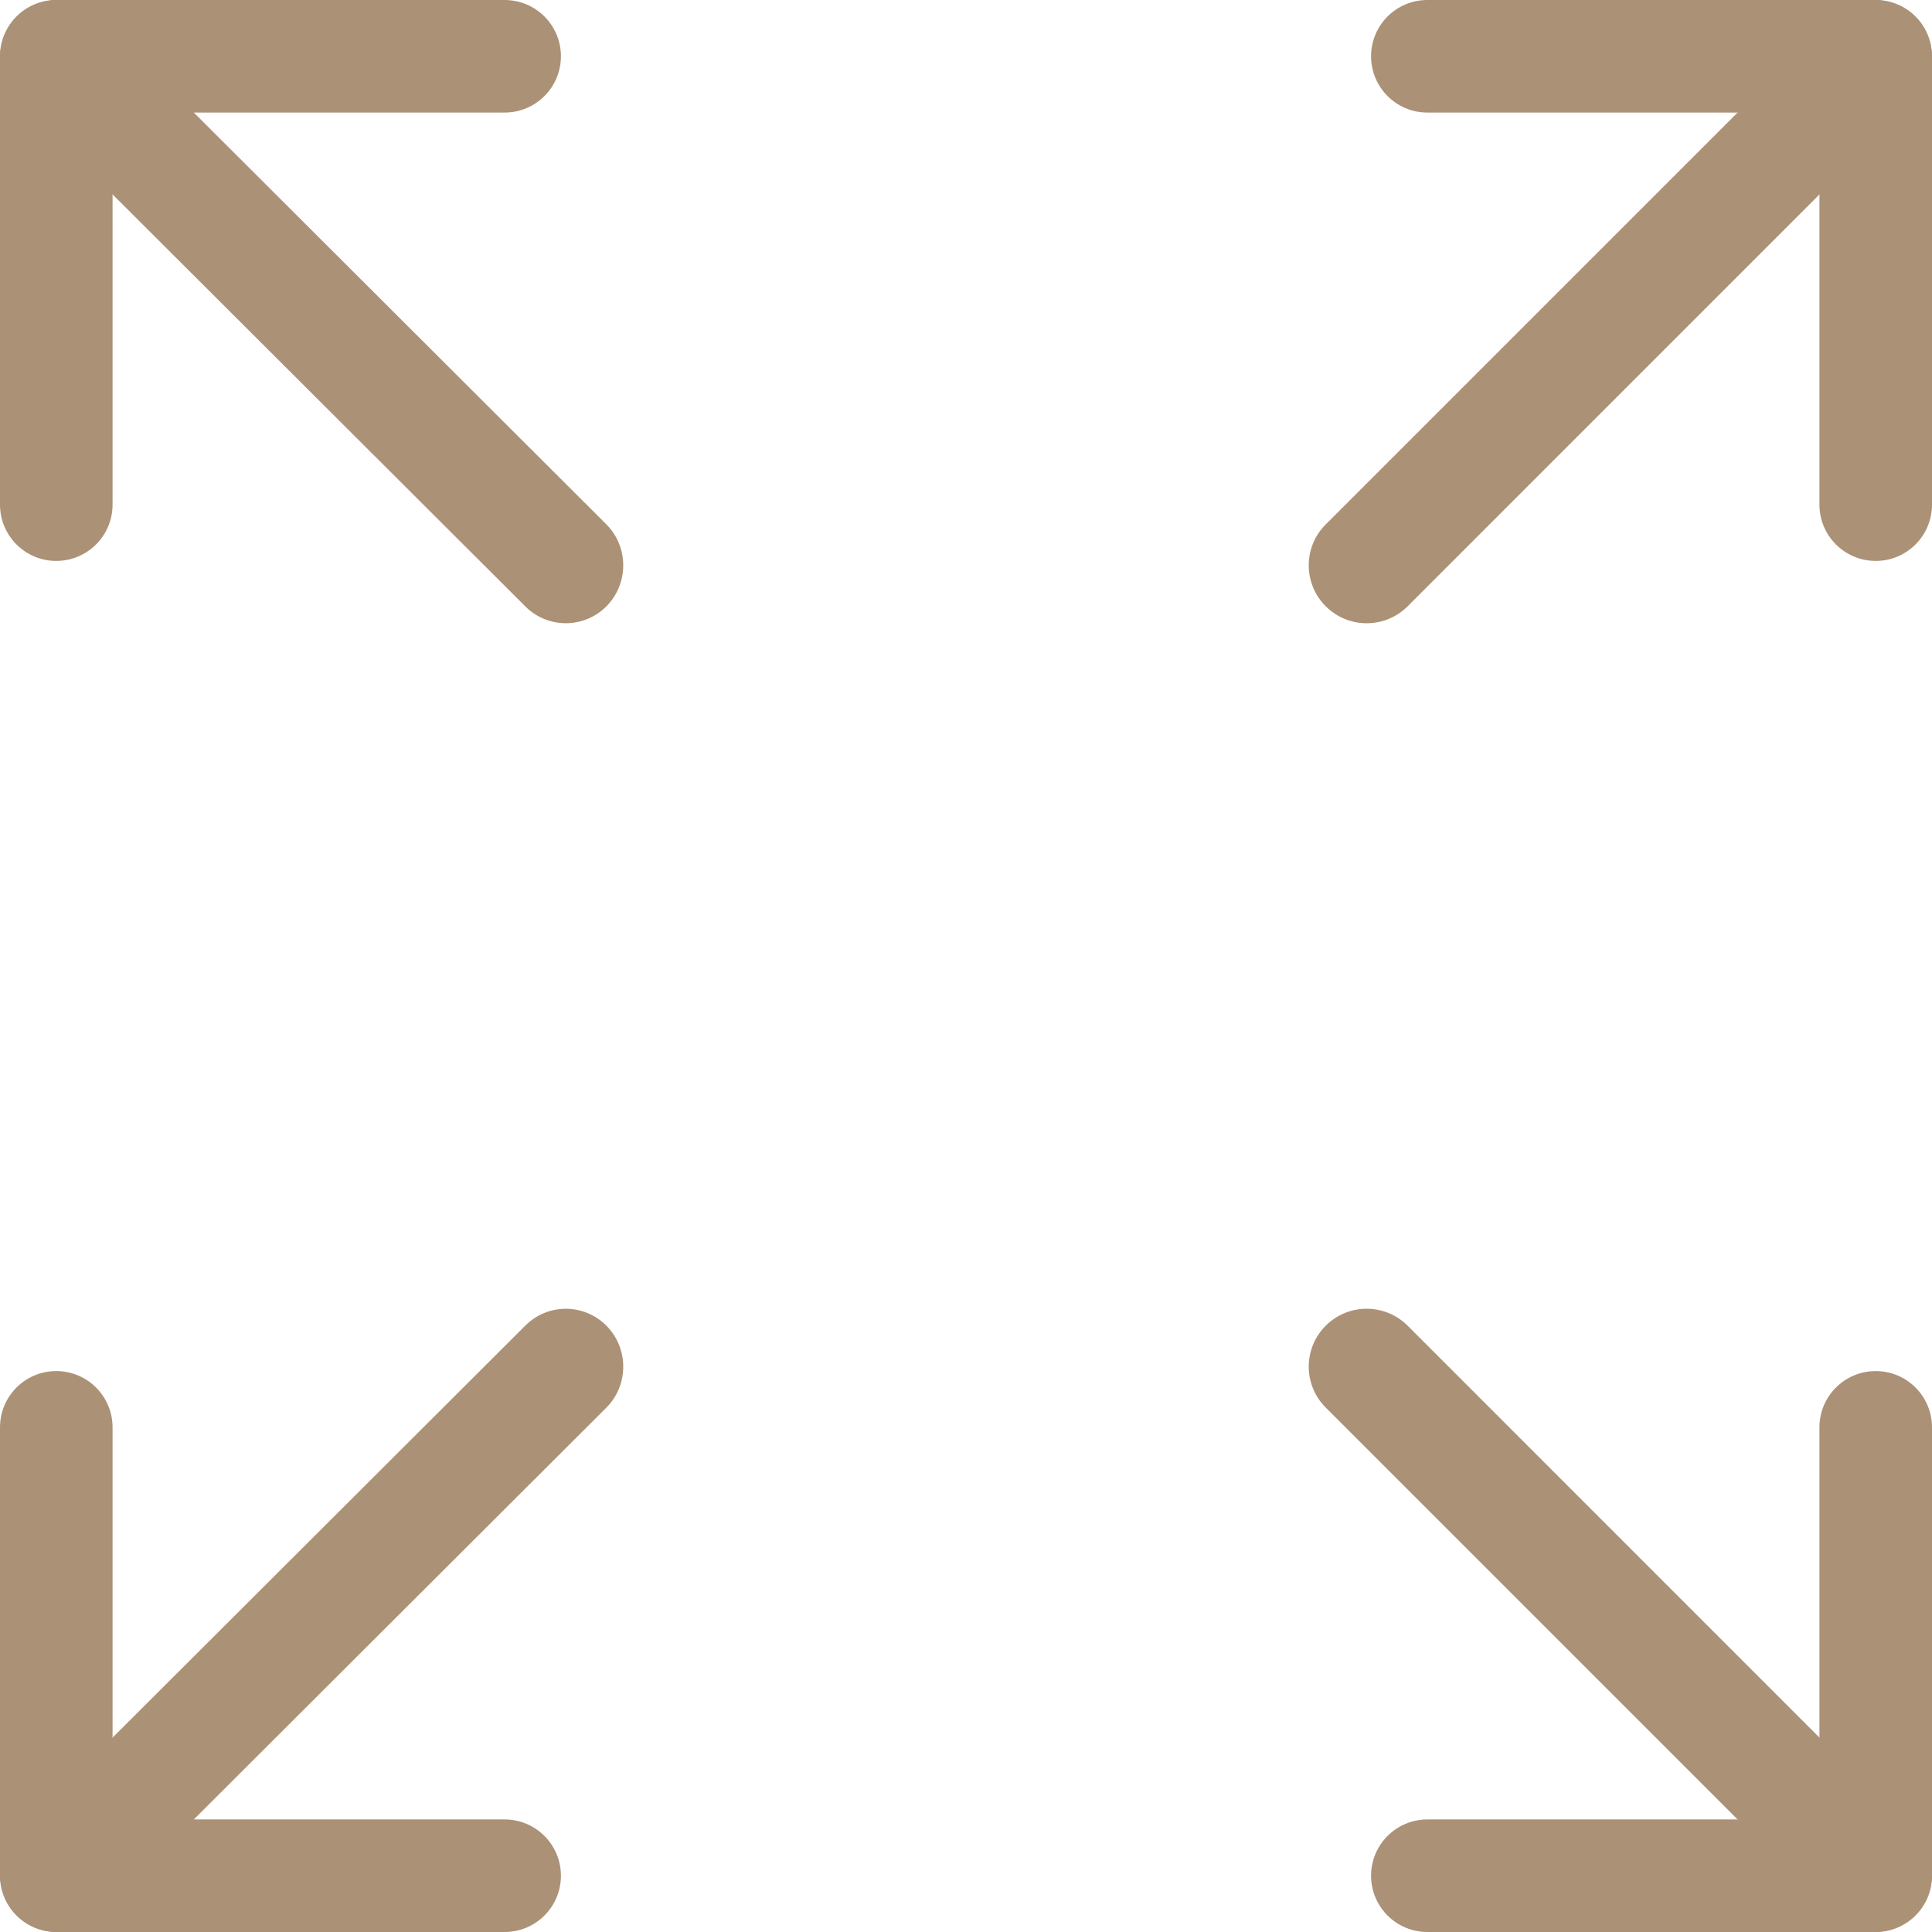 <?xml version="1.0" encoding="UTF-8"?> <svg xmlns="http://www.w3.org/2000/svg" width="27" height="27" viewBox="0 0 27 27" fill="none"> <path fill-rule="evenodd" clip-rule="evenodd" d="M0.232 0.24C0.544 -0.078 1.052 -0.08 1.367 0.234L8.472 7.326C8.787 7.64 8.789 8.152 8.478 8.47C8.166 8.787 7.658 8.79 7.343 8.476L0.238 1.384C-0.077 1.07 -0.08 0.557 0.232 0.24Z" fill="#AB9176"></path> <path fill-rule="evenodd" clip-rule="evenodd" d="M8.478 18.53C8.789 18.848 8.787 19.36 8.472 19.674L1.367 26.766C1.052 27.08 0.544 27.078 0.232 26.76C-0.08 26.442 -0.077 25.93 0.238 25.616L7.343 18.524C7.658 18.21 8.166 18.213 8.478 18.53Z" fill="#AB9176"></path> <path fill-rule="evenodd" clip-rule="evenodd" d="M18.527 18.527C18.843 18.211 19.355 18.211 19.672 18.527L26.763 25.619C27.079 25.935 27.079 26.447 26.763 26.763C26.447 27.079 25.935 27.079 25.619 26.763L18.527 19.671C18.211 19.355 18.211 18.843 18.527 18.527Z" fill="#AB9176"></path> <path fill-rule="evenodd" clip-rule="evenodd" d="M26.763 0.237C27.079 0.553 27.079 1.065 26.763 1.381L19.672 8.473C19.355 8.789 18.843 8.789 18.527 8.473C18.211 8.157 18.211 7.644 18.527 7.329L25.619 0.237C25.935 -0.079 26.447 -0.079 26.763 0.237Z" fill="#AB9176"></path> <path fill-rule="evenodd" clip-rule="evenodd" d="M19.161 0.786C19.161 0.352 19.513 0 19.948 0H26.214C26.648 0 27 0.352 27 0.786V7.052C27 7.487 26.648 7.839 26.214 7.839C25.779 7.839 25.427 7.487 25.427 7.052V1.573H19.948C19.513 1.573 19.161 1.221 19.161 0.786Z" fill="#AB9176"></path> <path fill-rule="evenodd" clip-rule="evenodd" d="M26.214 19.161C26.648 19.161 27 19.513 27 19.948V26.214C27 26.648 26.648 27 26.214 27H19.948C19.513 27 19.161 26.648 19.161 26.214C19.161 25.779 19.513 25.427 19.948 25.427H25.427V19.948C25.427 19.513 25.779 19.161 26.214 19.161Z" fill="#AB9176"></path> <path fill-rule="evenodd" clip-rule="evenodd" d="M0.786 19.161C1.221 19.161 1.573 19.513 1.573 19.948V25.427H7.052C7.487 25.427 7.839 25.779 7.839 26.214C7.839 26.648 7.487 27 7.052 27H0.786C0.352 27 0 26.648 0 26.214V19.948C0 19.513 0.352 19.161 0.786 19.161Z" fill="#AB9176"></path> <path fill-rule="evenodd" clip-rule="evenodd" d="M0 0.786C0 0.352 0.352 0 0.786 0H7.052C7.487 0 7.839 0.352 7.839 0.786C7.839 1.221 7.487 1.573 7.052 1.573H1.573V7.052C1.573 7.487 1.221 7.839 0.786 7.839C0.352 7.839 0 7.487 0 7.052V0.786Z" fill="#AB9176"></path> </svg> 